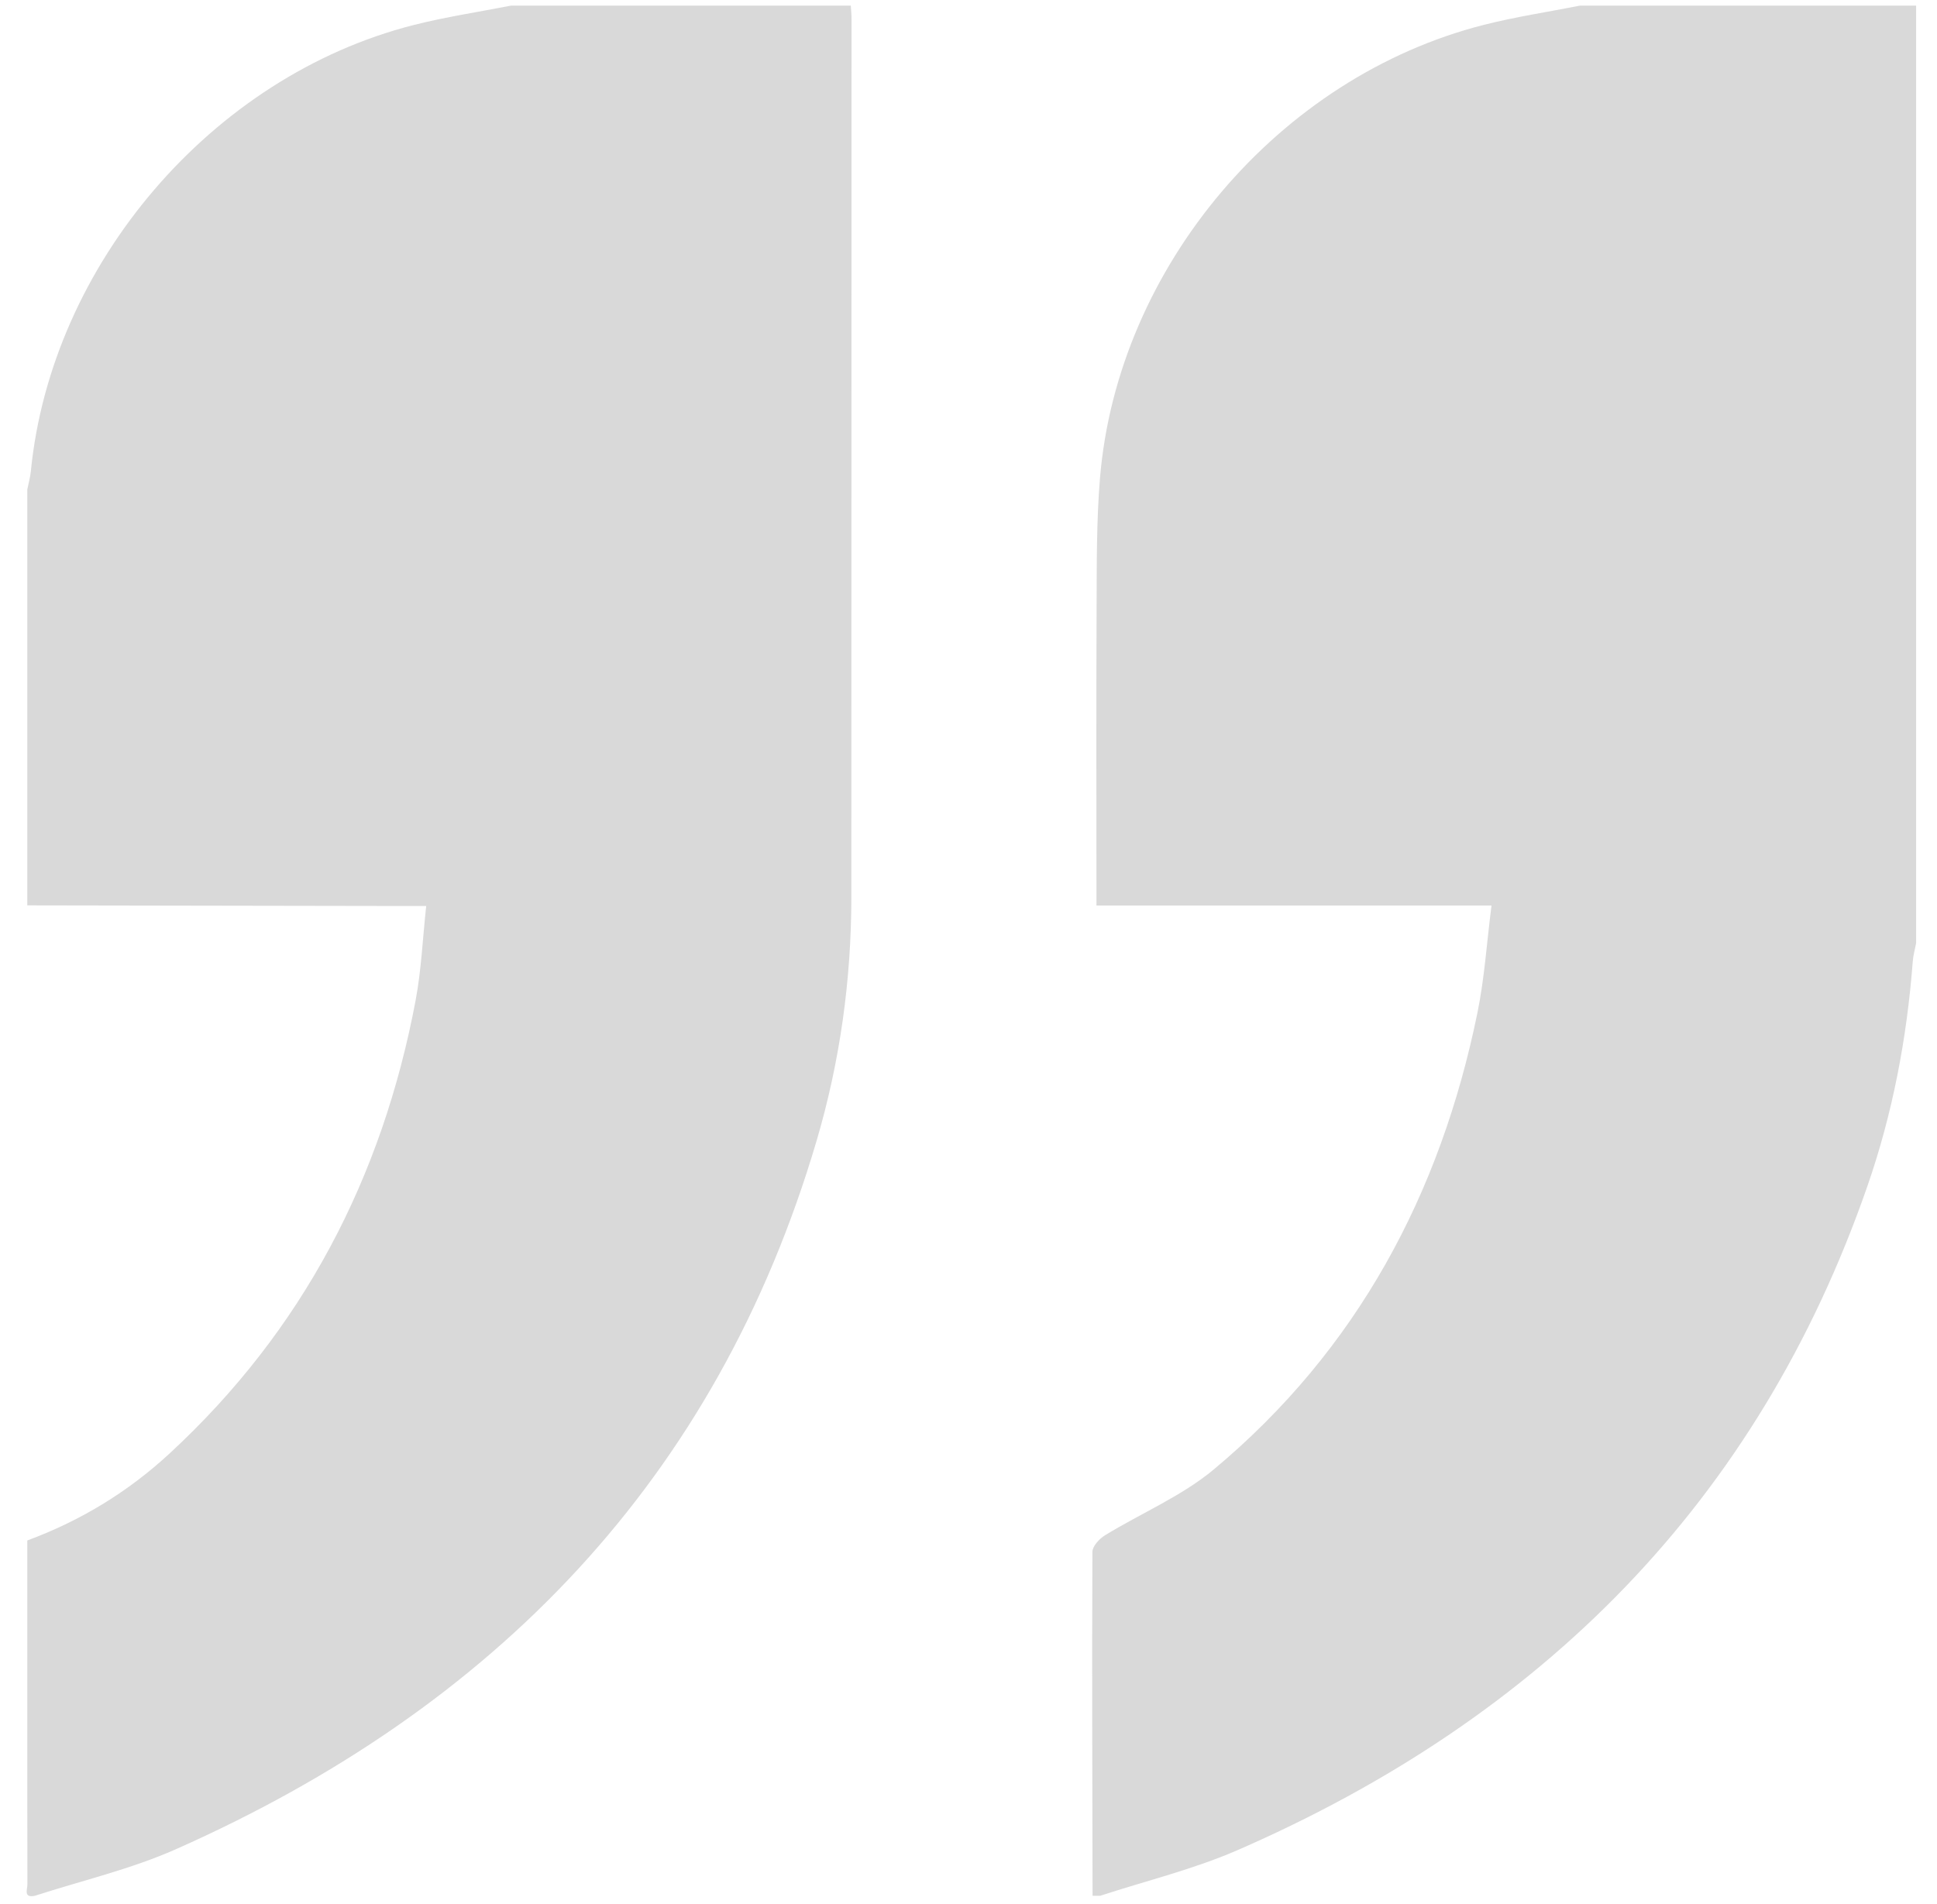 <svg 
 xmlns="http://www.w3.org/2000/svg"
 xmlns:xlink="http://www.w3.org/1999/xlink"
 width="59px" height="58px">
<path fill-rule="evenodd"  fill="rgb(217, 217, 217)"
 d="M58.262,29.288 C58.084,31.632 57.647,33.931 56.877,36.147 C53.532,45.779 46.930,52.345 37.690,56.370 C36.349,56.954 34.905,57.302 33.510,57.759 C33.433,57.759 33.356,57.759 33.279,57.759 C33.272,54.266 33.259,50.774 33.274,47.281 C33.275,47.109 33.485,46.881 33.657,46.776 C34.762,46.098 35.998,45.583 36.980,44.762 C41.340,41.118 43.876,36.373 45.004,30.846 C45.216,29.807 45.284,28.738 45.430,27.589 C41.335,27.589 37.382,27.589 33.398,27.589 C33.398,24.518 33.388,21.526 33.402,18.534 C33.408,17.211 33.396,15.883 33.505,14.567 C34.038,8.132 38.957,2.337 45.206,0.755 C46.166,0.512 47.150,0.364 48.123,0.172 C51.536,0.172 54.950,0.172 58.364,0.172 C58.364,9.693 58.364,19.214 58.364,28.735 C58.329,28.919 58.276,29.102 58.262,29.288 ZM24.871,34.763 C21.826,45.082 15.040,52.046 5.353,56.342 C3.983,56.950 2.495,57.294 1.061,57.759 C0.706,57.830 0.835,57.560 0.835,57.414 C0.829,55.398 0.831,53.383 0.831,51.367 C0.831,49.889 0.831,48.411 0.831,46.933 C2.450,46.335 3.897,45.456 5.165,44.283 C9.223,40.533 11.640,35.885 12.658,30.486 C12.833,29.558 12.873,28.605 12.982,27.603 C12.615,27.603 12.389,27.603 12.162,27.603 C8.385,27.596 4.608,27.590 0.831,27.584 C0.831,23.360 0.831,19.138 0.831,14.914 C0.868,14.731 0.920,14.548 0.939,14.362 C1.560,8.053 6.452,2.328 12.589,0.765 C13.566,0.516 14.568,0.367 15.559,0.172 C19.011,0.172 22.463,0.172 25.915,0.172 C25.923,0.306 25.937,0.440 25.937,0.574 C25.936,9.493 25.934,18.412 25.932,27.331 C25.931,29.859 25.584,32.347 24.871,34.763 Z"/>
</svg>